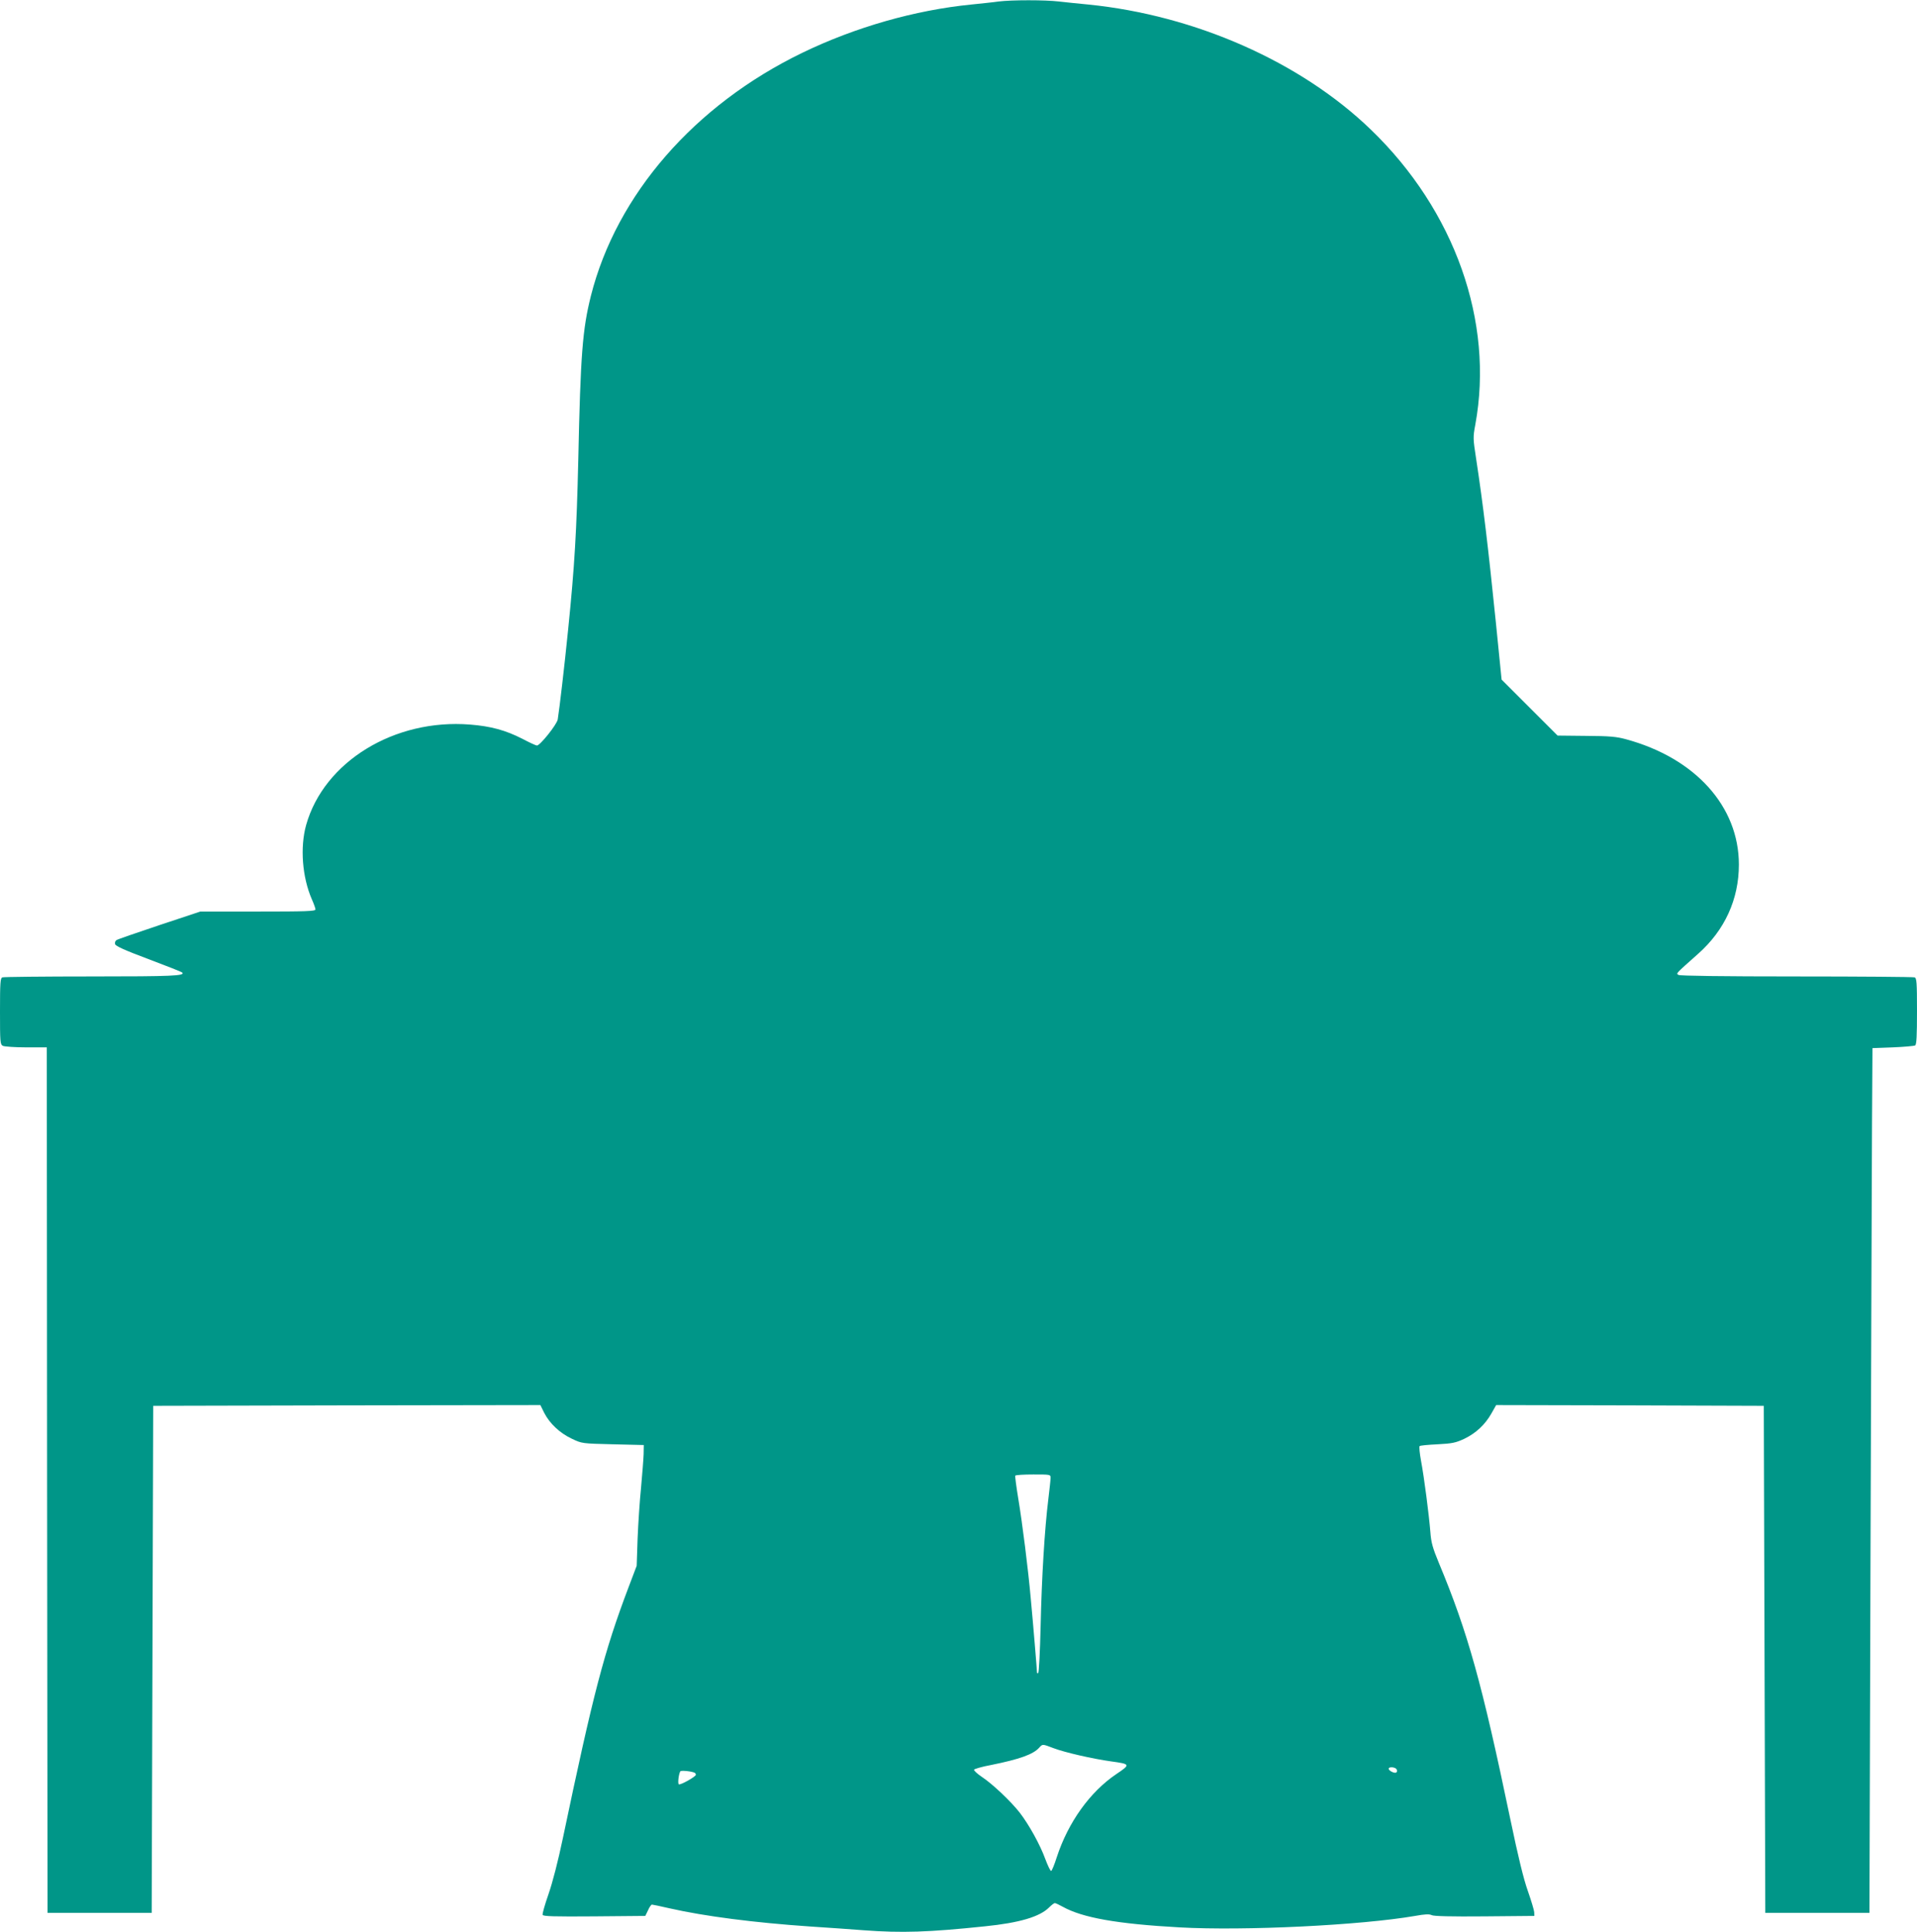 <?xml version="1.0" standalone="no"?>
<!DOCTYPE svg PUBLIC "-//W3C//DTD SVG 20010904//EN"
 "http://www.w3.org/TR/2001/REC-SVG-20010904/DTD/svg10.dtd">
<svg version="1.0" xmlns="http://www.w3.org/2000/svg"
 width="1270pt" height="1280pt" viewBox="0 0 1270 1280"
 preserveAspectRatio="xMidYMid meet">
<g transform="translate(0,1280) scale(0.1,-0.1)"
fill="#009688" stroke="none">
<path d="M6615 12790 c-33 -5 -114 -13 -180 -20 -373 -37 -769 -150 -1120
-320 -714 -346 -1230 -939 -1400 -1609 -56 -223 -69 -388 -84 -1091 -11 -469
-24 -697 -67 -1120 -25 -248 -57 -521 -69 -597 -6 -34 -117 -173 -138 -173 -6
0 -50 20 -97 45 -110 56 -207 83 -346 94 -501 40 -968 -246 -1086 -666 -41
-148 -26 -345 38 -492 13 -29 24 -60 24 -67 0 -12 -64 -14 -381 -14 l-382 0
-271 -90 c-149 -50 -277 -94 -284 -99 -8 -5 -12 -16 -10 -26 2 -13 61 -40 221
-100 120 -45 221 -85 224 -89 22 -22 -66 -26 -599 -26 -317 0 -583 -3 -592 -6
-14 -5 -16 -35 -16 -225 0 -206 1 -219 19 -229 11 -5 81 -10 155 -10 l136 0 2
-2867 3 -2868 345 0 345 0 5 1680 5 1680 1282 3 1283 2 25 -51 c36 -71 104
-135 183 -172 67 -32 67 -32 272 -37 l205 -5 -1 -60 c-1 -33 -9 -132 -17 -221
-9 -88 -19 -241 -23 -340 l-6 -179 -53 -140 c-163 -430 -235 -706 -436 -1665
-32 -153 -68 -292 -95 -370 -24 -69 -42 -131 -39 -138 3 -10 77 -12 342 -10
l338 3 18 37 c9 21 21 38 26 38 4 0 58 -11 118 -25 234 -53 563 -95 928 -120
121 -8 281 -19 356 -25 253 -19 432 -13 804 26 228 23 363 63 425 125 16 16
33 29 38 29 5 0 29 -11 54 -25 130 -72 358 -113 773 -136 428 -24 1202 14
1560 76 66 12 95 13 110 5 13 -7 130 -10 350 -8 l330 3 -1 25 c-1 14 -20 77
-42 140 -28 78 -65 230 -116 475 -188 902 -281 1237 -474 1700 -41 99 -51 135
-56 205 -9 112 -41 361 -62 472 -9 49 -13 92 -9 96 3 4 57 9 119 12 97 5 120
10 176 36 77 37 138 93 181 169 l31 55 886 -2 887 -3 5 -1680 5 -1680 345 0
345 0 7 2365 c4 1301 9 2590 10 2865 l3 500 135 5 c74 3 141 9 148 13 9 6 12
63 12 227 0 189 -2 219 -16 224 -9 3 -361 6 -782 6 -493 0 -772 4 -782 10 -16
11 -24 3 130 140 176 156 270 361 270 591 0 385 -288 706 -749 831 -63 17
-108 21 -264 22 l-188 2 -185 185 -186 186 -38 379 c-51 500 -84 778 -131
1086 -20 131 -21 140 -5 225 125 681 -136 1418 -692 1954 -465 449 -1164 758
-1872 829 -63 6 -151 15 -194 20 -92 11 -314 11 -401 0z m345 -9782 c0 -13 -7
-77 -15 -143 -24 -192 -44 -517 -51 -843 -4 -166 -11 -305 -16 -308 -4 -3 -8
-1 -8 5 0 13 -26 328 -41 486 -17 195 -57 510 -83 665 -13 79 -22 148 -20 152
3 5 57 8 120 8 112 0 114 0 114 -22z m21 -1792 c74 -28 257 -70 379 -87 130
-18 131 -20 36 -84 -175 -118 -319 -319 -395 -551 -15 -48 -32 -89 -37 -91 -5
-2 -22 34 -39 79 -34 94 -108 228 -170 308 -56 72 -180 190 -250 236 -31 21
-54 42 -52 48 2 5 53 20 113 31 188 38 278 70 318 114 24 26 20 26 97 -3z
m2272 -141 c4 -8 2 -17 -3 -20 -12 -7 -50 12 -50 25 0 16 47 11 53 -5z m-4650
-22 c4 -2 7 -8 7 -13 0 -12 -103 -70 -113 -63 -8 5 -1 68 10 86 5 8 79 0 96
-10z"/>
</g>
</svg>

